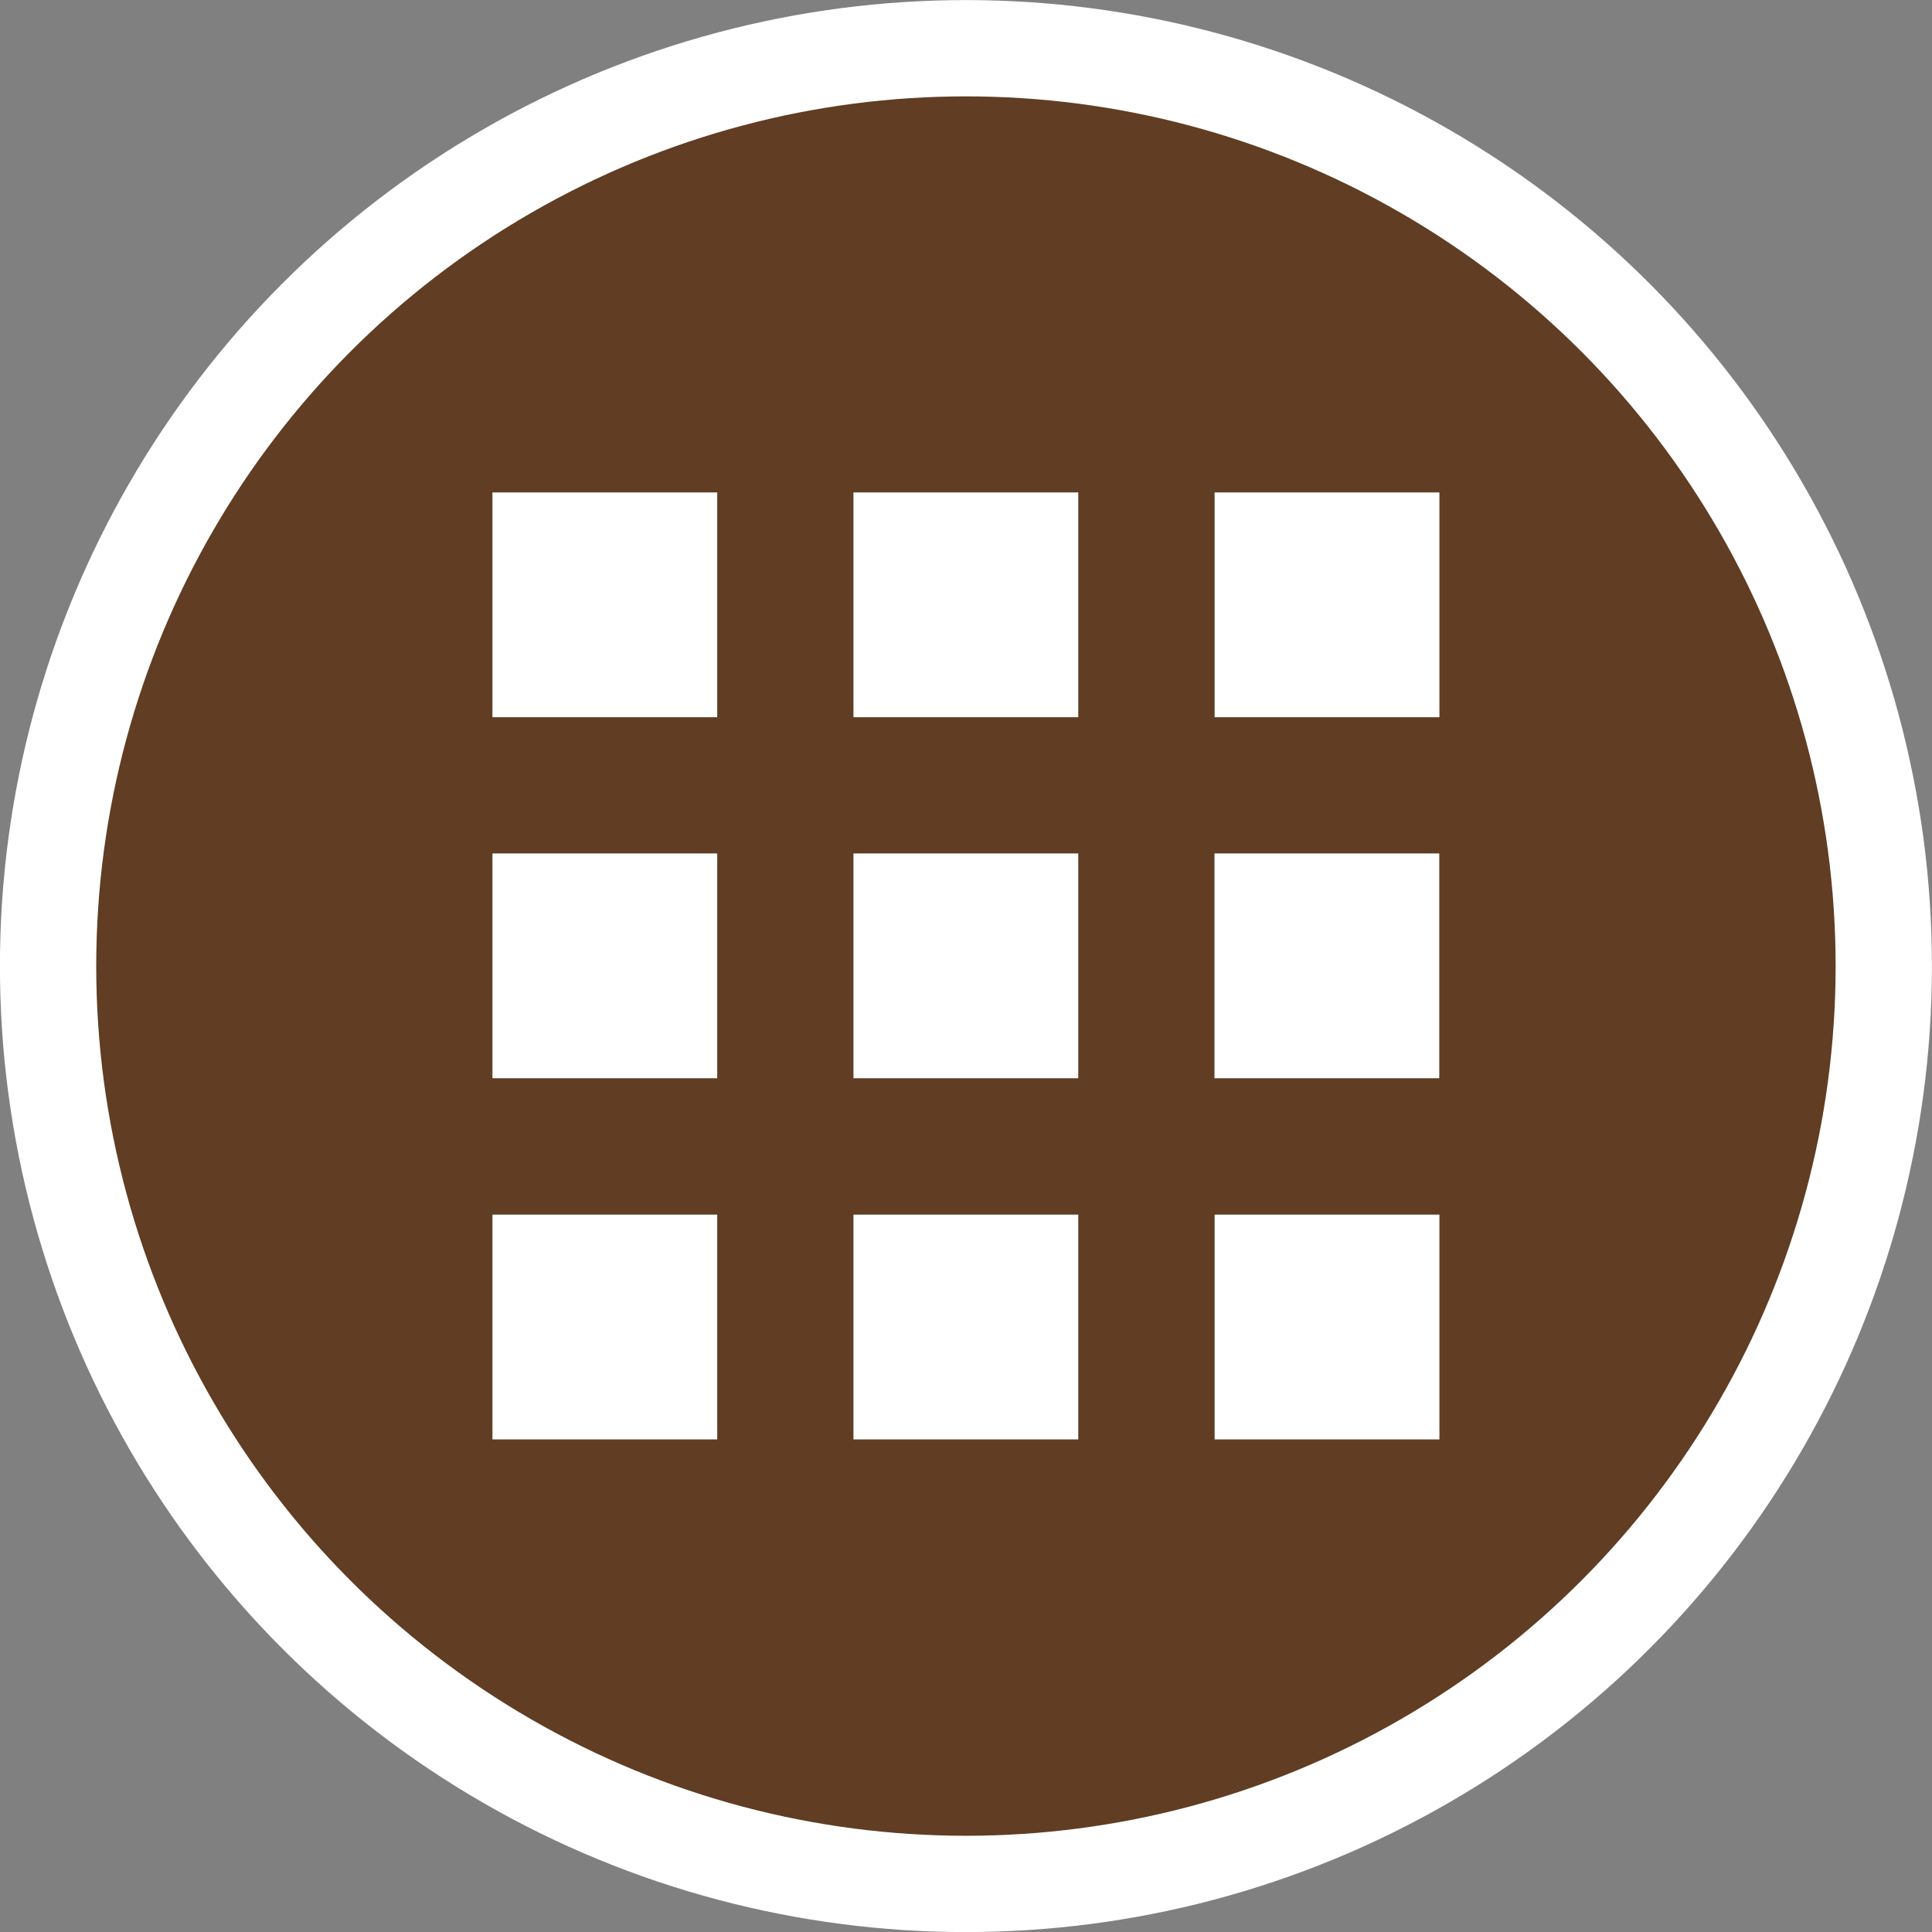 <?xml version="1.0" encoding="UTF-8" standalone="no"?>
<!-- Created with Inkscape (http://www.inkscape.org/) -->

<svg
   width="13.261mm"
   height="13.261mm"
   viewBox="0 0 13.261 13.261"
   version="1.1"
   id="svg1"
   xml:space="preserve"
   sodipodi:docname="icon_hart.svg"
   inkscape:version="1.3.2 (091e20ef0f, 2023-11-25, custom)"
   xmlns:inkscape="http://www.inkscape.org/namespaces/inkscape"
   xmlns:sodipodi="http://sodipodi.sourceforge.net/DTD/sodipodi-0.dtd"
   xmlns="http://www.w3.org/2000/svg"
   xmlns:svg="http://www.w3.org/2000/svg"><rect x="0" y="0" width="13.261" height="13.261" fill="#808080" stroke="none"/><sodipodi:namedview
     id="namedview1"
     pagecolor="#505050"
     bordercolor="#ffffff"
     borderopacity="1"
     inkscape:showpageshadow="0"
     inkscape:pageopacity="0"
     inkscape:pagecheckerboard="1"
     inkscape:deskcolor="#d1d1d1"
     inkscape:document-units="mm"
     inkscape:zoom="1.1283896"
     inkscape:cx="323.91295"
     inkscape:cy="35.448749"
     inkscape:window-width="1920"
     inkscape:window-height="1129"
     inkscape:window-x="0"
     inkscape:window-y="27"
     inkscape:window-maximized="1"
     inkscape:current-layer="svg1" /><defs
     id="defs1" /><style
     type="text/css"
     id="style2">
	.st0{fill:#1DA1F2;}
	.st1{fill:#FFFFFF;}
</style><g
     id="g141"
     transform="translate(-59.632,-20.944)"><circle
       r="6.3"
       cy="27.575"
       cx="66.262"
       id="circle118"
       style="fill:#603d23;fill-opacity:1;fill-rule:evenodd;stroke:#ffffff;stroke-width:0.661;stroke-linecap:round;stroke-linejoin:round;stroke-miterlimit:4;stroke-dasharray:none;stroke-opacity:1" /><path
       id="rect33"
       style="fill:#ffffff;fill-opacity:1;stroke-width:4.877;stroke-linecap:round;stroke-linejoin:round;paint-order:markers stroke fill"
       d="m 69.512,29.281 v 1.543 h -1.543 v -1.543 z m 0,-4.957 v 1.543 h -1.543 v -1.543 z m -4.957,4.957 v 1.543 h -1.543 v -1.543 z m 0,-4.957 v 1.543 h -1.543 v -1.543 z m 2.478,4.957 v 1.543 h -1.543 v -1.543 z m 0,-4.957 v 1.543 h -1.543 v -1.543 z m 0.935,2.478 h 1.543 v 1.543 h -1.543 z m -2.478,0 h 1.543 v 1.543 h -1.543 z m -2.478,0 h 1.543 v 1.543 h -1.543 z" /></g></svg>
